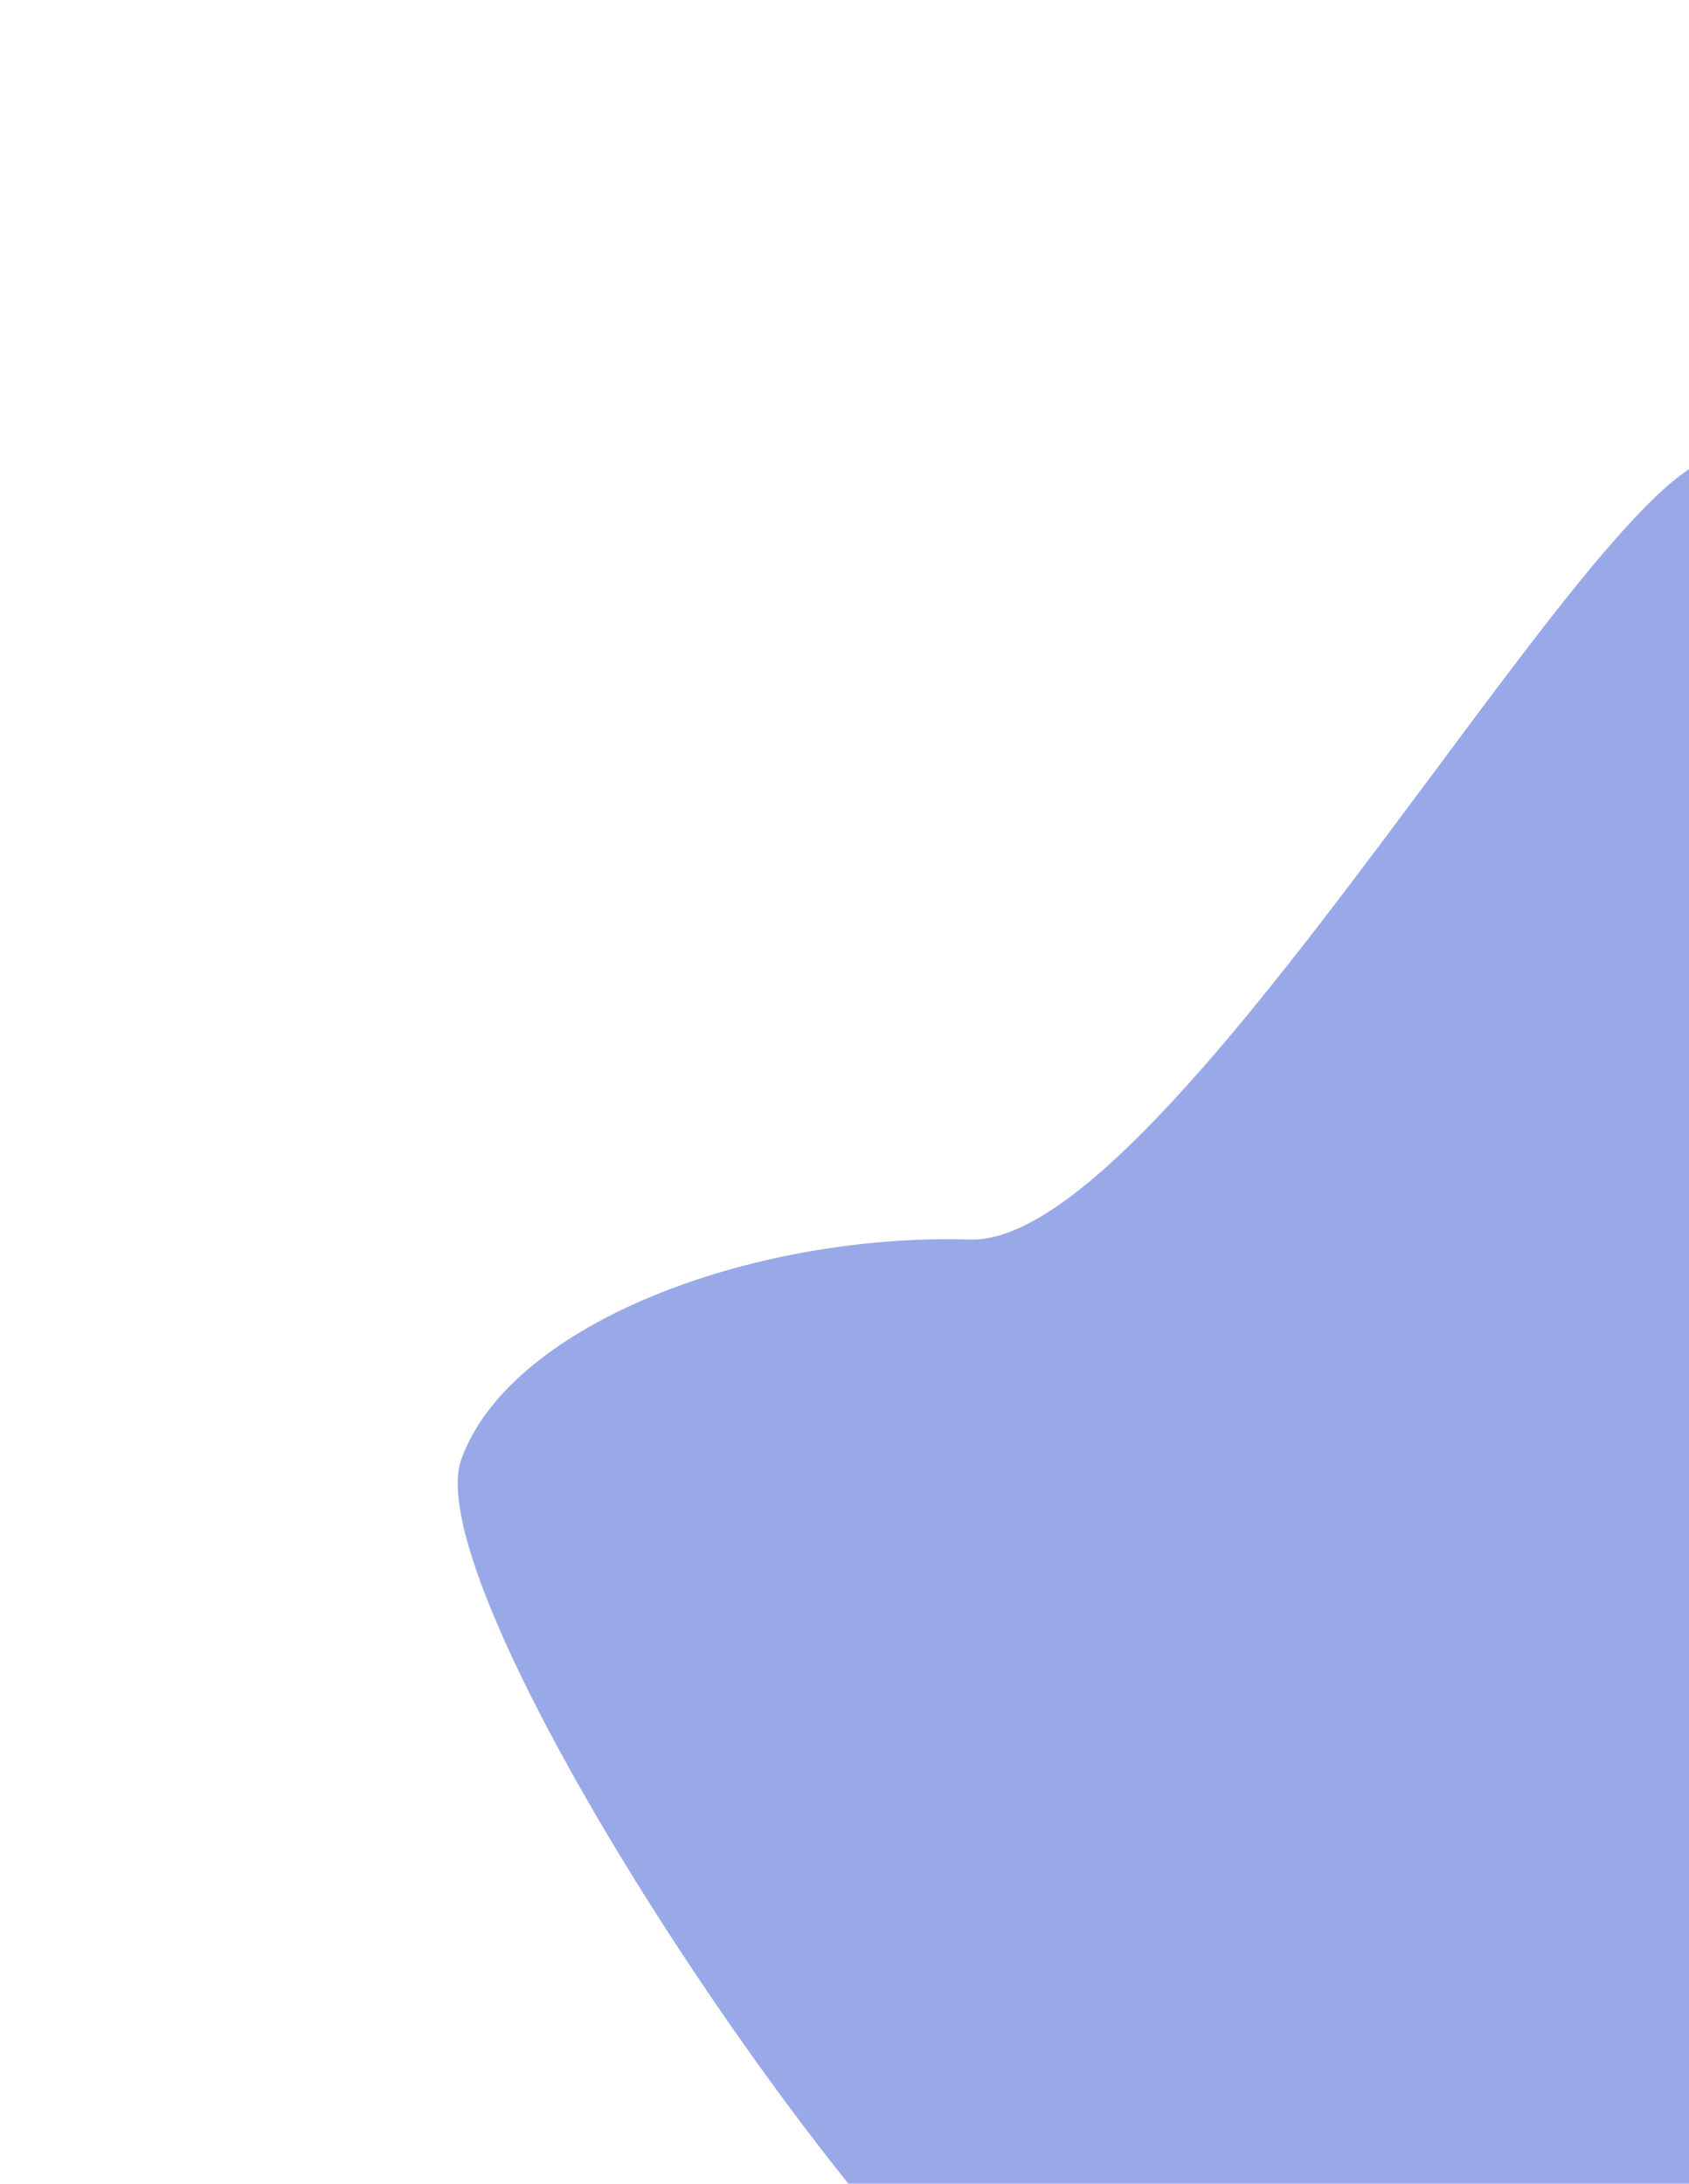 <svg width="1107" height="1431" viewBox="0 0 1107 1431" fill="none" xmlns="http://www.w3.org/2000/svg">
<g opacity="0.5" filter="url(#filter0_f_239_81)">
<path d="M1141.21 311.308C1185.52 412.484 1445.56 1985.09 1349.39 2039.86C1253.22 2094.63 815.865 1639.66 693.007 1568.16C569.645 1496.25 269.318 1043.85 302.55 955.639C335.279 867.005 493.383 808.055 635.878 812.235C777.87 816.416 1097.4 210.549 1141.21 311.308Z" fill="#3454D1"/>
</g>
<defs>
<filter id="filter0_f_239_81" x="0" y="0" width="1670.57" height="2344.42" filterUnits="userSpaceOnUse" color-interpolation-filters="sRGB">
<feFlood flood-opacity="0" result="BackgroundImageFix"/>
<feBlend mode="normal" in="SourceGraphic" in2="BackgroundImageFix" result="shape"/>
<feGaussianBlur stdDeviation="150" result="effect1_foregroundBlur_239_81"/>
</filter>
</defs>
</svg>
